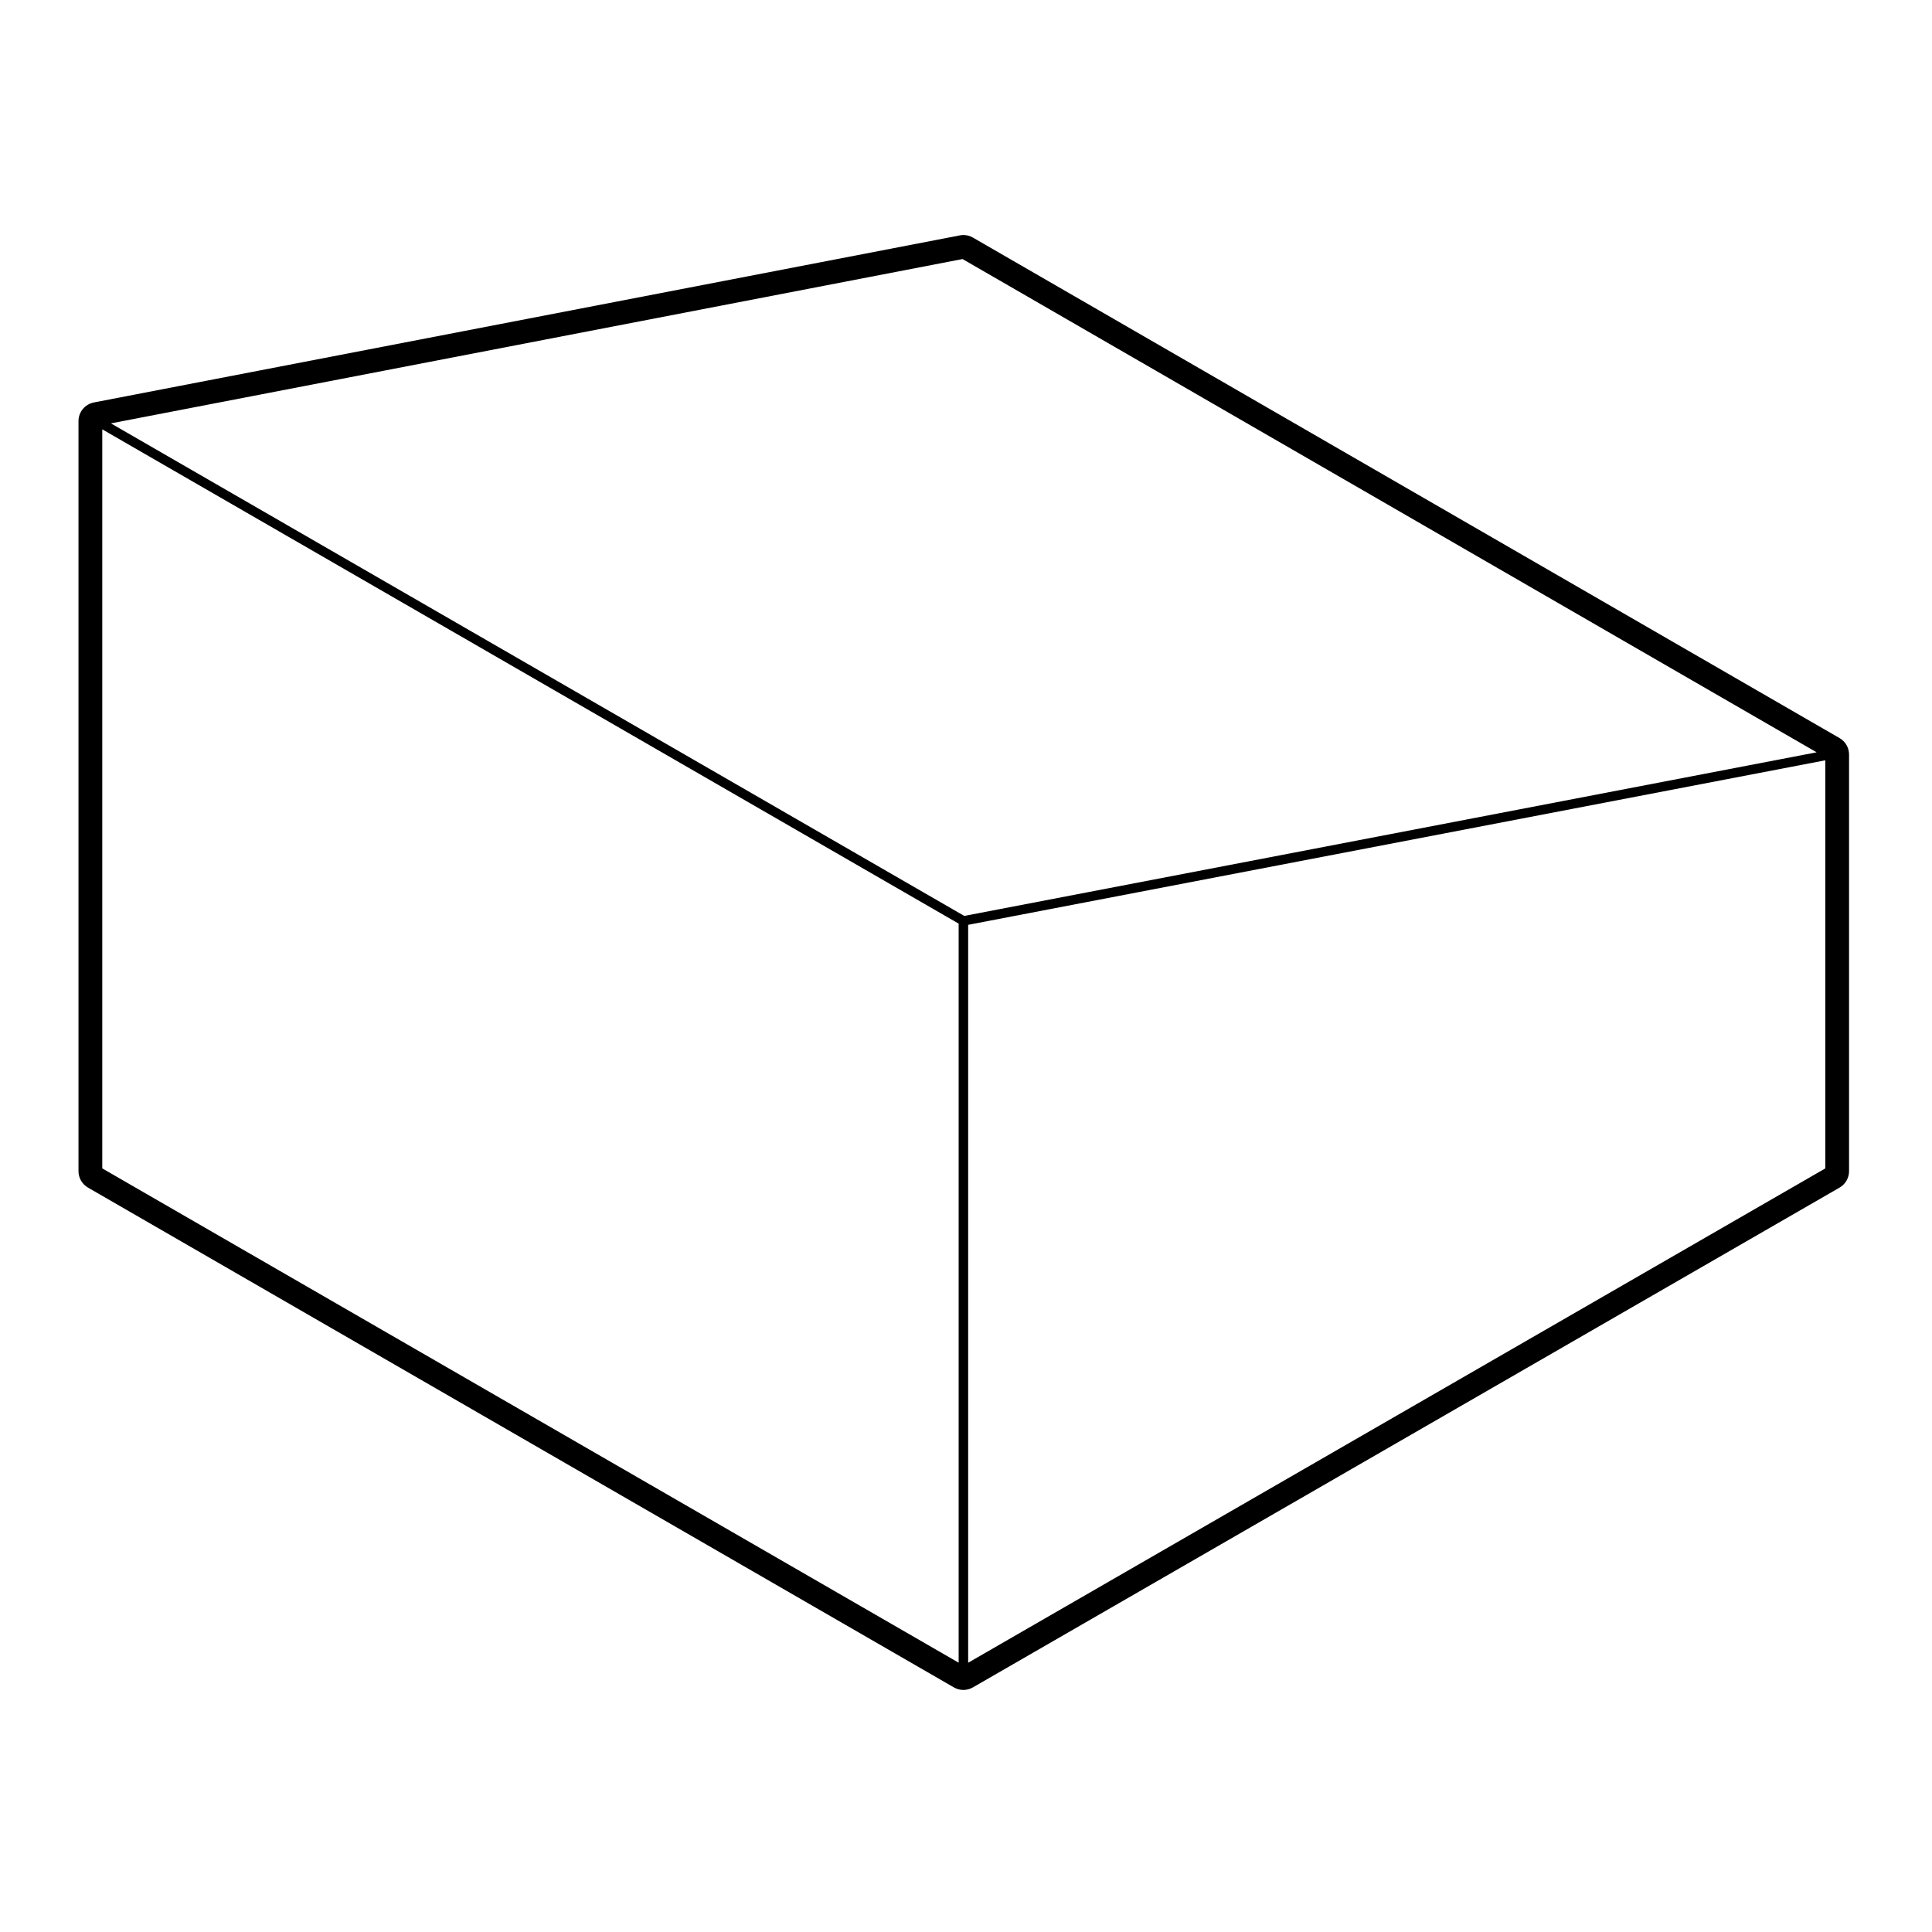 <?xml version="1.0" encoding="UTF-8"?>
<!-- Uploaded to: SVG Repo, www.svgrepo.com, Generator: SVG Repo Mixer Tools -->
<svg fill="#000000" width="800px" height="800px" version="1.1" viewBox="144 144 512 512" xmlns="http://www.w3.org/2000/svg">
 <path d="m631.5 339.6-229.67-132.64c-0.77-0.441-1.637-0.676-2.519-0.676-0.316 0-0.641 0.031-0.953 0.098l-229.47 44.273c-2.371 0.457-4.086 2.527-4.086 4.941v198.77c0 1.797 0.957 3.465 2.519 4.363l229.47 132.45c0.777 0.449 1.648 0.676 2.519 0.676s1.738-0.227 2.519-0.676l229.67-132.45c1.562-0.902 2.519-2.562 2.519-4.363v-110.4c0-1.801-0.957-3.469-2.519-4.363zm-3.777 114.04-227.15 131v-195.55l227.15-43.602zm-228.64-240.99 226.34 130.72-225.88 43.359-226.15-130.53zm-227.98 240.99v-195.86l226.95 130.99v195.86z"/>
</svg>